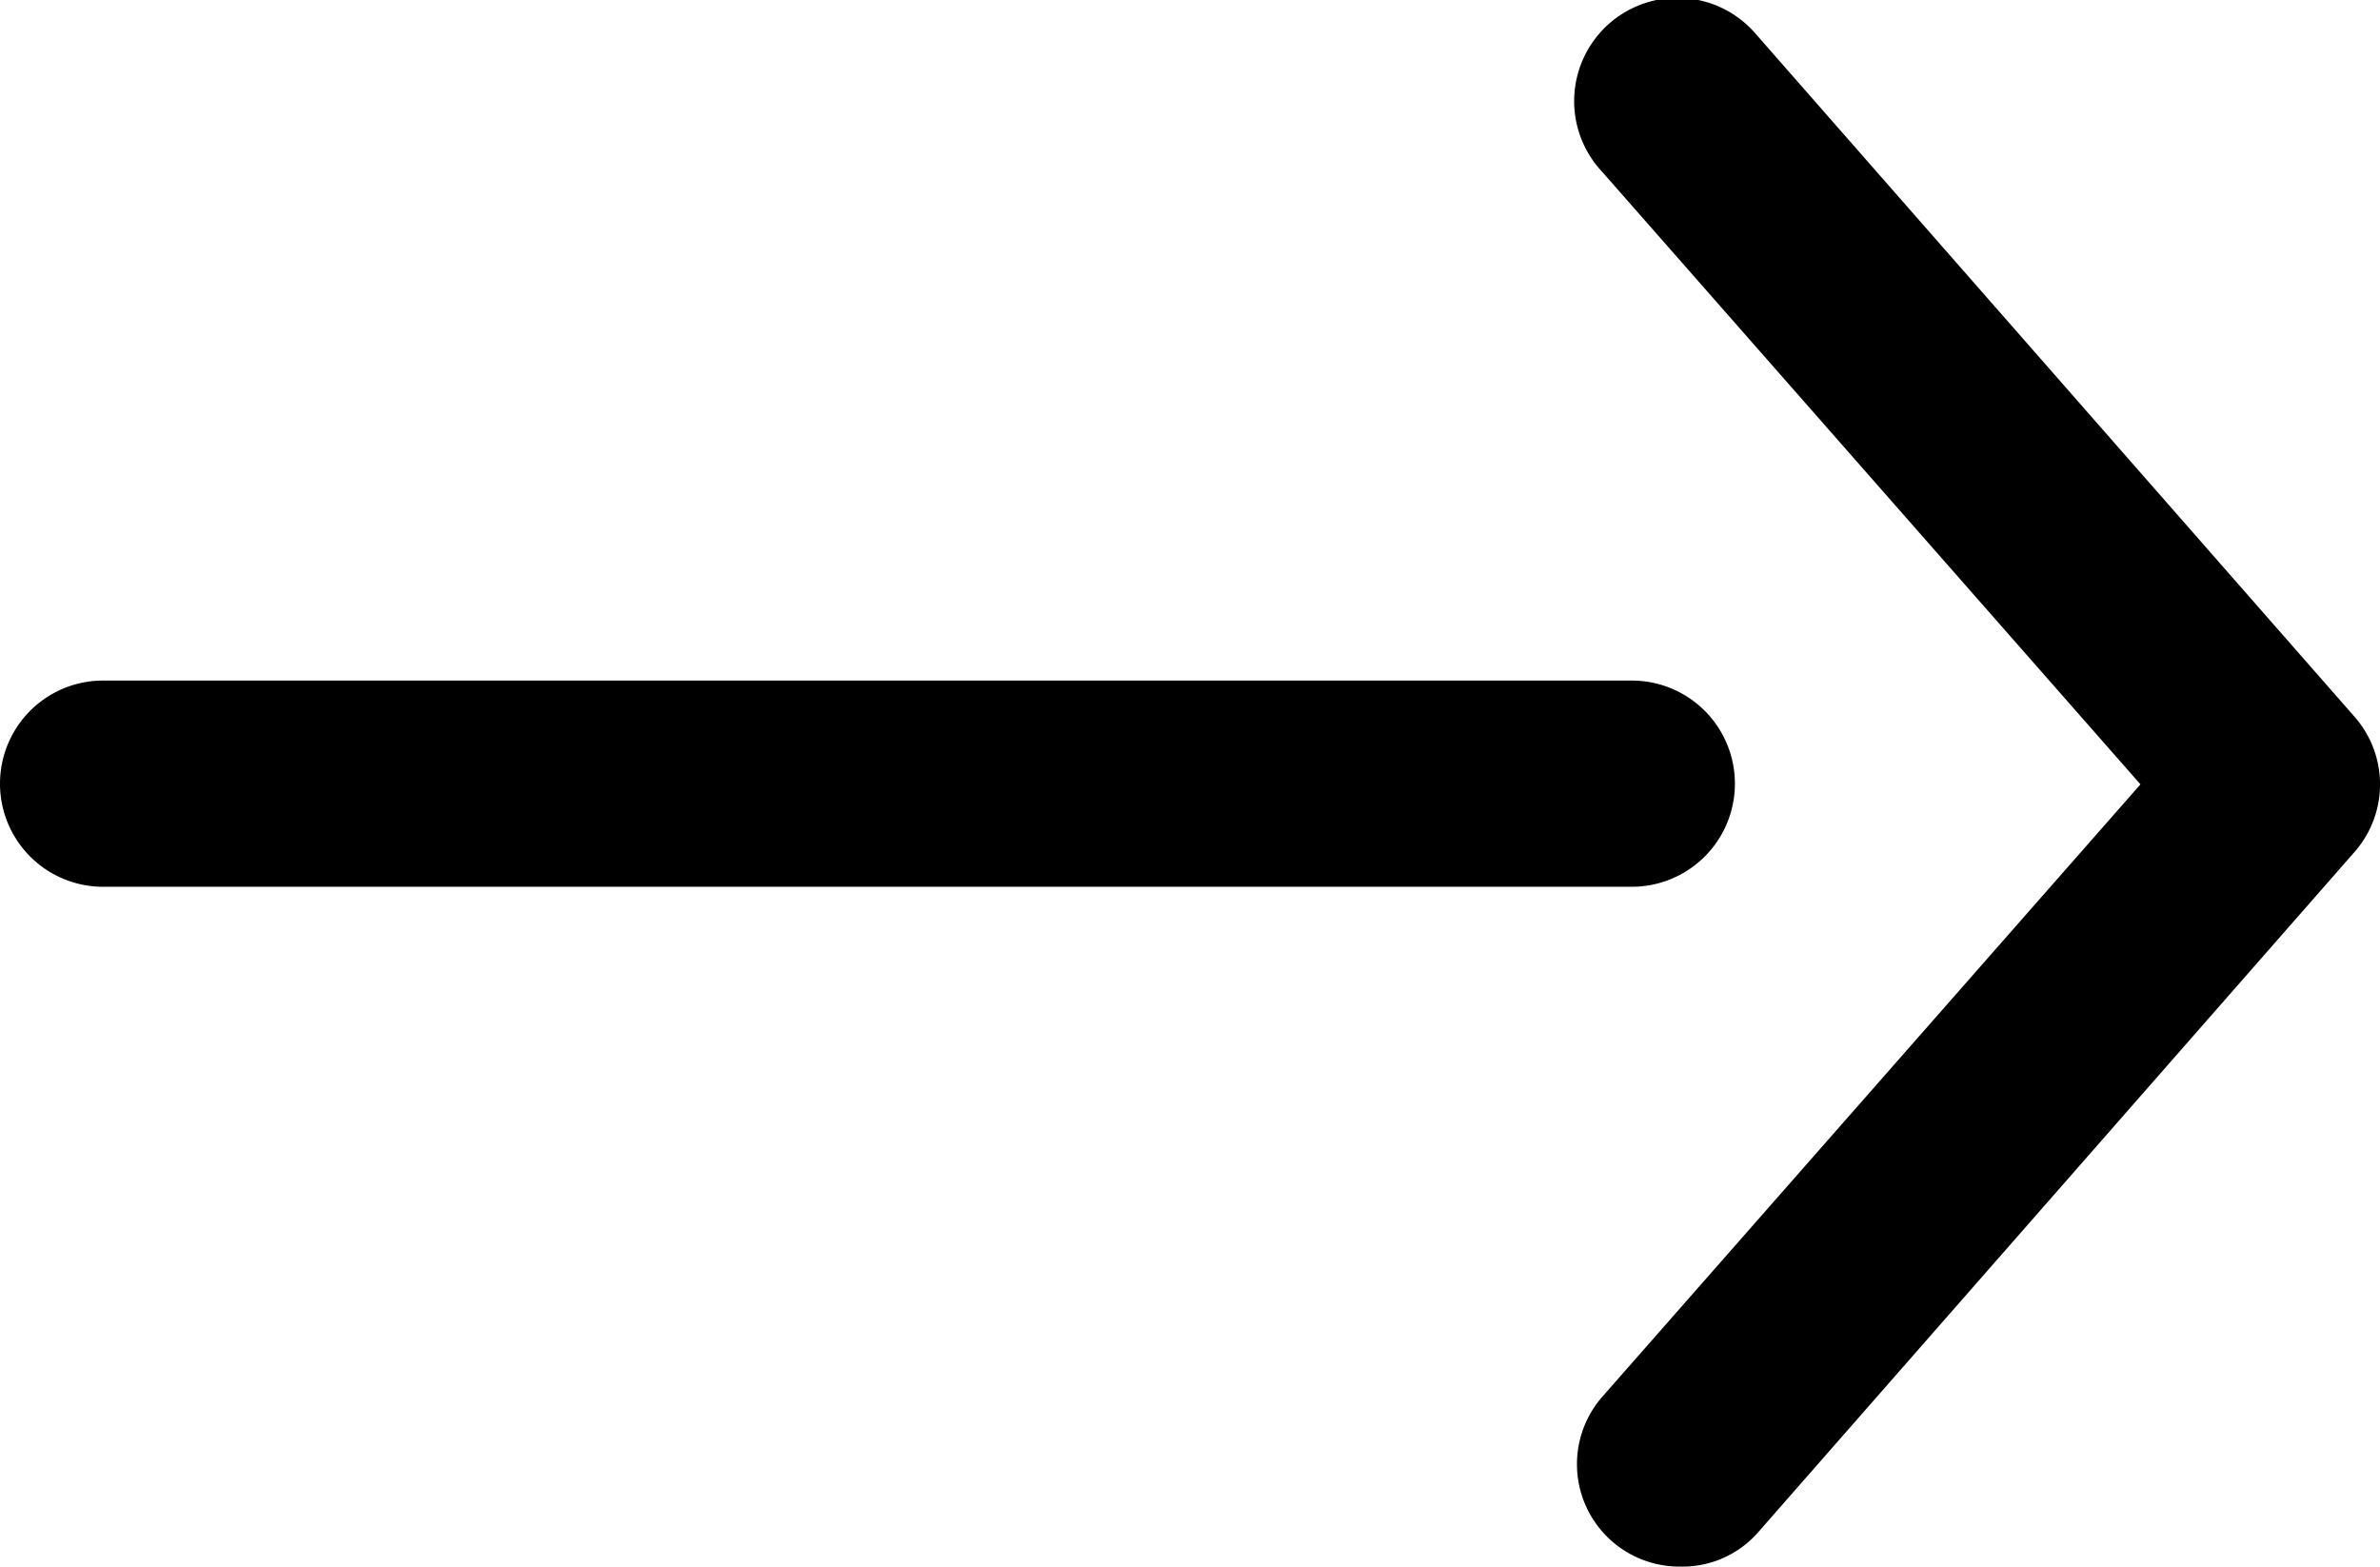 <?xml version="1.0" encoding="UTF-8"?>
<svg width="34.625" height="22.792" data-name="Layer 1" version="1.1" viewBox="0 0 34.625 22.792" xmlns="http://www.w3.org/2000/svg"><title>Rubiqa</title><path d="m24.45 22.791a1.49 1.49 0 0 1-1.14-2.47l7.83-8.91-7.83-8.91a1.502 1.502 0 1 1 2.24-2l8.69 9.91a1.49 1.49 0 0 1 0 2l-8.67 9.89a1.46 1.46 0 0 1-1.12 0.49z"/><path d="m23.74 12.901h-22.24a1.5 1.5 0 1 1 0-3h22.24a1.5 1.5 0 0 1 0 3z"/></svg>
